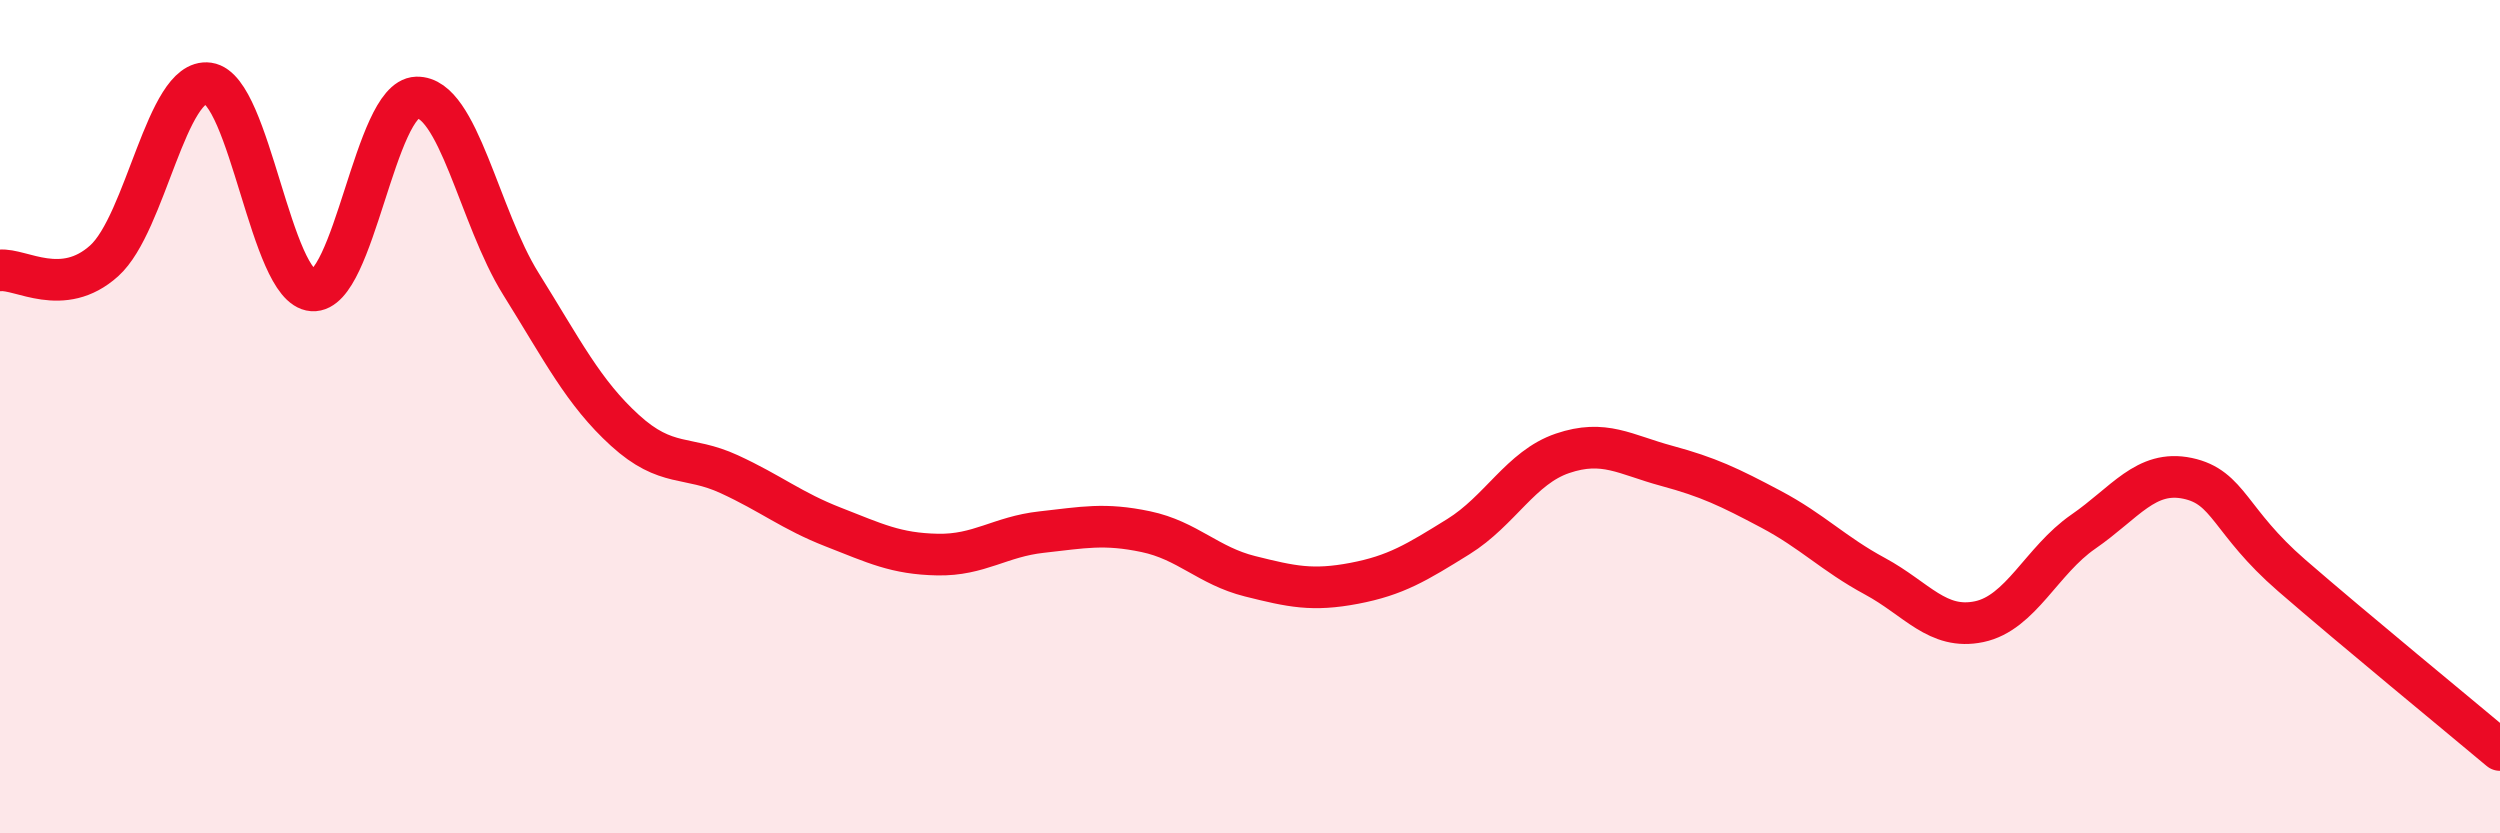 
    <svg width="60" height="20" viewBox="0 0 60 20" xmlns="http://www.w3.org/2000/svg">
      <path
        d="M 0,6.49 C 0.5,6.44 1.5,7.16 2.5,6.26 C 3.5,5.36 4,1.86 5,2 C 6,2.14 6.5,6.9 7.5,6.97 C 8.5,7.04 9,2.37 10,2.34 C 11,2.31 11.5,5.21 12.5,6.81 C 13.5,8.41 14,9.42 15,10.33 C 16,11.24 16.5,10.92 17.5,11.38 C 18.5,11.84 19,12.26 20,12.65 C 21,13.04 21.5,13.29 22.5,13.31 C 23.5,13.33 24,12.88 25,12.77 C 26,12.66 26.5,12.55 27.5,12.76 C 28.5,12.97 29,13.58 30,13.83 C 31,14.08 31.5,14.19 32.5,14 C 33.5,13.81 34,13.5 35,12.88 C 36,12.26 36.5,11.22 37.5,10.88 C 38.5,10.54 39,10.91 40,11.18 C 41,11.45 41.5,11.69 42.5,12.22 C 43.5,12.75 44,13.29 45,13.83 C 46,14.37 46.5,15.13 47.5,14.92 C 48.5,14.71 49,13.45 50,12.76 C 51,12.07 51.5,11.27 52.5,11.48 C 53.5,11.69 53.5,12.51 55,13.81 C 56.5,15.11 59,17.16 60,18L60 20L0 20Z"
        fill="#EB0A25"
        opacity="0.1"
        stroke-linecap="round"
        stroke-linejoin="round"
      />
      <path
        d="M 0,6.49 C 0.5,6.44 1.5,7.16 2.5,6.26 C 3.5,5.36 4,1.86 5,2 C 6,2.14 6.5,6.9 7.5,6.97 C 8.5,7.04 9,2.37 10,2.34 C 11,2.31 11.5,5.21 12.5,6.81 C 13.5,8.41 14,9.42 15,10.33 C 16,11.24 16.5,10.92 17.5,11.38 C 18.5,11.84 19,12.26 20,12.65 C 21,13.04 21.5,13.29 22.5,13.31 C 23.5,13.33 24,12.88 25,12.77 C 26,12.66 26.5,12.55 27.5,12.76 C 28.5,12.97 29,13.58 30,13.83 C 31,14.08 31.5,14.19 32.5,14 C 33.5,13.81 34,13.5 35,12.88 C 36,12.26 36.5,11.22 37.5,10.88 C 38.5,10.54 39,10.91 40,11.18 C 41,11.45 41.5,11.69 42.5,12.22 C 43.5,12.75 44,13.29 45,13.83 C 46,14.37 46.5,15.13 47.5,14.92 C 48.5,14.71 49,13.45 50,12.76 C 51,12.07 51.5,11.27 52.5,11.48 C 53.5,11.69 53.5,12.51 55,13.81 C 56.5,15.11 59,17.16 60,18"
        stroke="#EB0A25"
        stroke-width="1"
        fill="none"
        stroke-linecap="round"
        stroke-linejoin="round"
      />
    </svg>
  